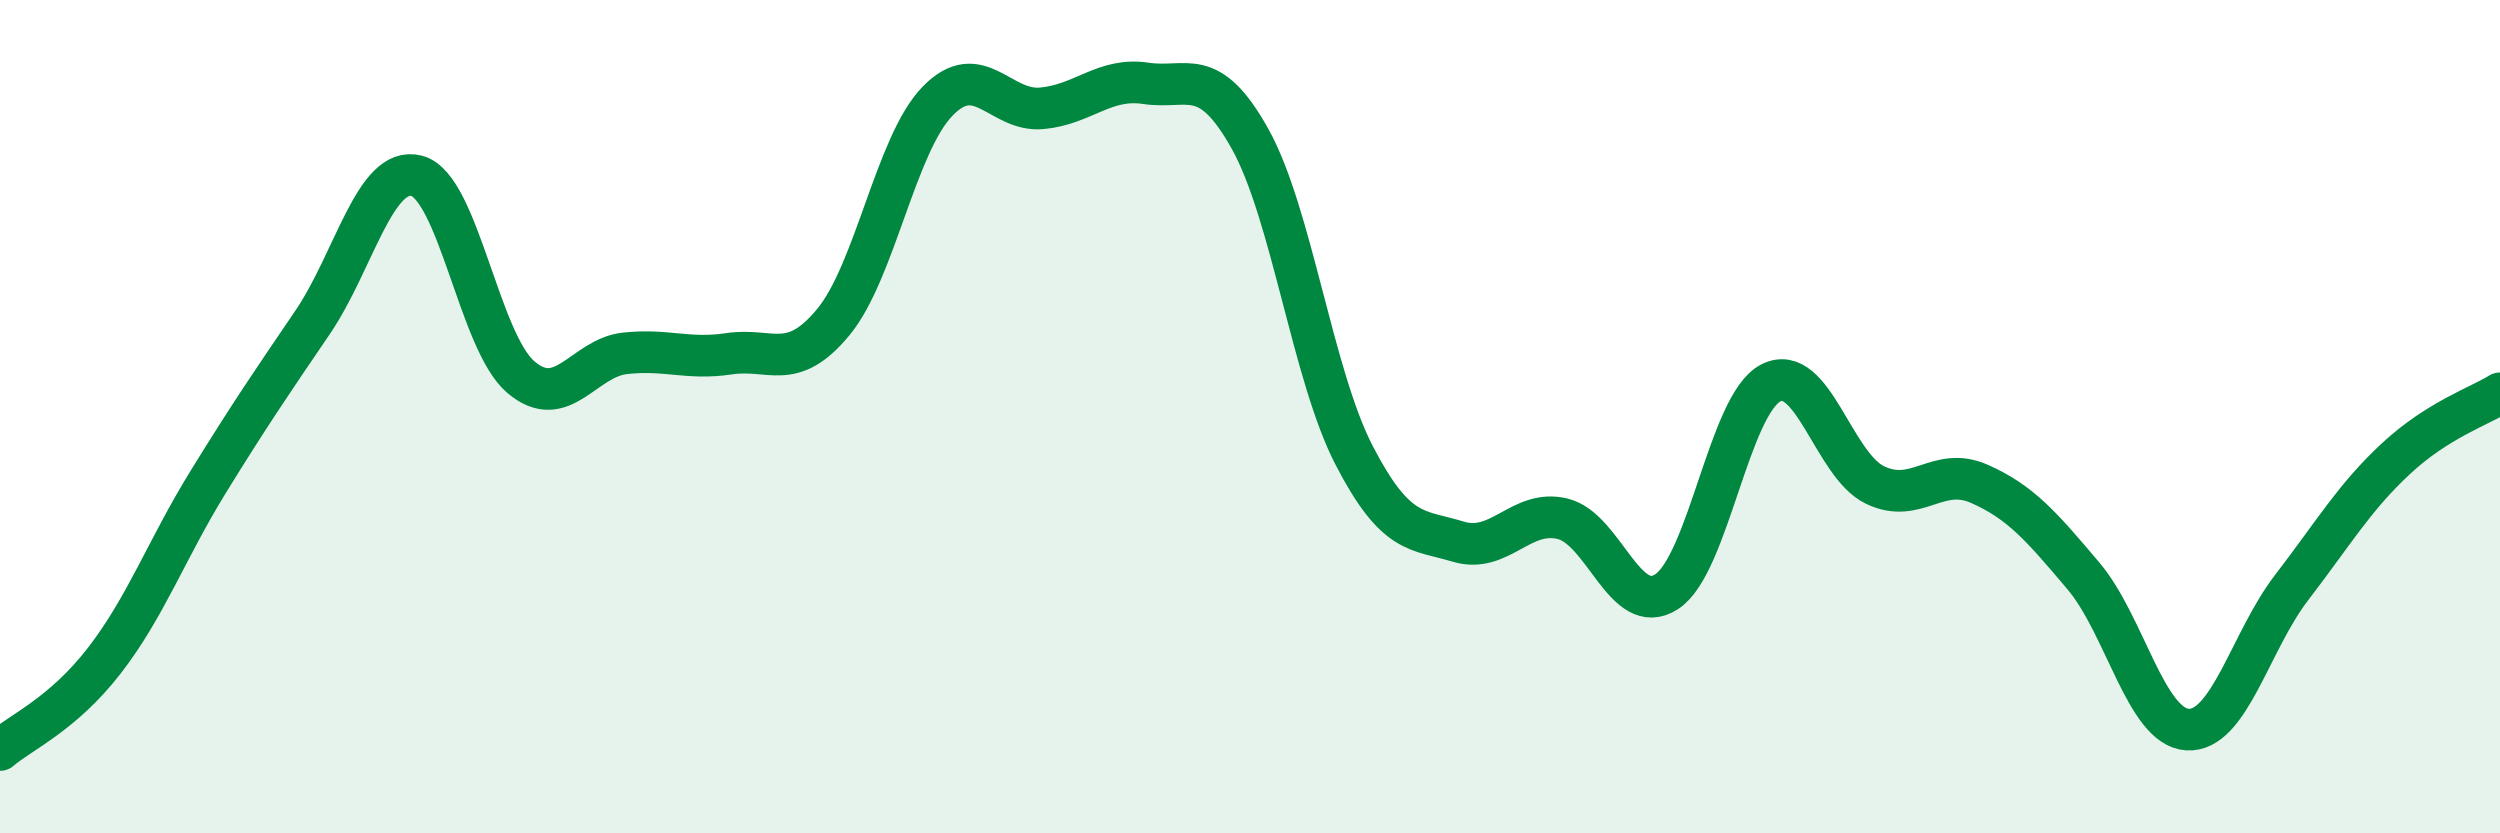 
    <svg width="60" height="20" viewBox="0 0 60 20" xmlns="http://www.w3.org/2000/svg">
      <path
        d="M 0,18 C 0.5,17.57 1.5,17.15 2.5,15.86 C 3.5,14.57 4,13.18 5,11.56 C 6,9.94 6.5,9.21 7.5,7.74 C 8.5,6.27 9,3.96 10,4.22 C 11,4.48 11.5,8.2 12.5,9.05 C 13.5,9.9 14,8.59 15,8.48 C 16,8.37 16.5,8.64 17.5,8.49 C 18.5,8.34 19,8.94 20,7.73 C 21,6.52 21.5,3.46 22.5,2.43 C 23.5,1.4 24,2.69 25,2.6 C 26,2.51 26.5,1.85 27.5,2 C 28.5,2.15 29,1.54 30,3.33 C 31,5.12 31.5,9 32.5,10.93 C 33.5,12.86 34,12.7 35,13 C 36,13.3 36.5,12.21 37.5,12.45 C 38.5,12.69 39,14.85 40,14.2 C 41,13.55 41.5,9.7 42.5,9.19 C 43.5,8.68 44,11.16 45,11.64 C 46,12.12 46.5,11.17 47.5,11.61 C 48.5,12.05 49,12.64 50,13.82 C 51,15 51.5,17.45 52.5,17.51 C 53.5,17.57 54,15.4 55,14.1 C 56,12.8 56.5,11.94 57.5,11.01 C 58.5,10.08 59.5,9.75 60,9.44L60 20L0 20Z"
        fill="#008740"
        opacity="0.1"
        stroke-linecap="round"
        stroke-linejoin="round"
      />
      <path
        d="M 0,18 C 0.5,17.57 1.5,17.15 2.5,15.86 C 3.5,14.57 4,13.18 5,11.56 C 6,9.94 6.5,9.21 7.5,7.74 C 8.5,6.27 9,3.96 10,4.22 C 11,4.48 11.5,8.2 12.5,9.05 C 13.5,9.9 14,8.59 15,8.48 C 16,8.37 16.5,8.64 17.5,8.49 C 18.5,8.34 19,8.94 20,7.73 C 21,6.52 21.5,3.46 22.5,2.43 C 23.5,1.4 24,2.69 25,2.6 C 26,2.51 26.5,1.85 27.5,2 C 28.5,2.15 29,1.54 30,3.33 C 31,5.12 31.5,9 32.5,10.93 C 33.5,12.86 34,12.7 35,13 C 36,13.3 36.5,12.21 37.5,12.45 C 38.5,12.69 39,14.85 40,14.2 C 41,13.55 41.5,9.7 42.5,9.19 C 43.5,8.68 44,11.16 45,11.64 C 46,12.12 46.5,11.17 47.5,11.61 C 48.5,12.05 49,12.64 50,13.82 C 51,15 51.5,17.45 52.5,17.51 C 53.5,17.57 54,15.4 55,14.1 C 56,12.8 56.5,11.94 57.5,11.01 C 58.5,10.08 59.5,9.75 60,9.44"
        stroke="#008740"
        stroke-width="1"
        fill="none"
        stroke-linecap="round"
        stroke-linejoin="round"
      />
    </svg>
  